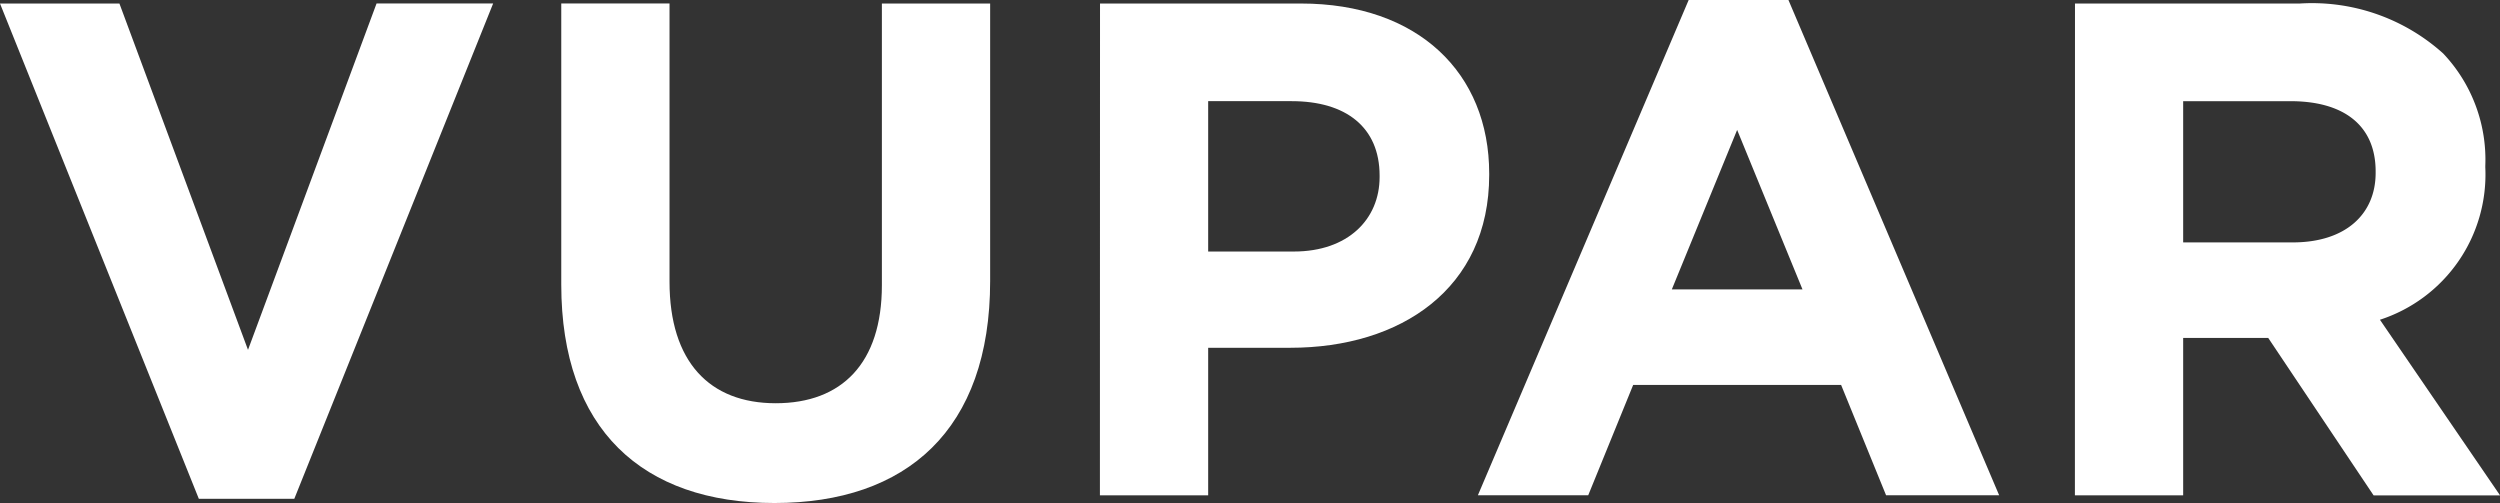 <svg id="Groupe_103" data-name="Groupe 103" xmlns="http://www.w3.org/2000/svg" width="120.078" height="24.16" viewBox="0 0 120.078 24.16">
  <rect x="0" y="0" width="120.078" height="24.16" fill="#333333" stroke="none"/>
  <g id="Groupe_19" data-name="Groupe 19">
    <path id="Tracé_37" data-name="Tracé 37" d="M9.288,15.565h5.736L21.2,32.2l6.174-16.636h5.6l-9.55,23.789H18.838Z" transform="translate(-9.288 -15.396)" fill="#fff"/>
    <path id="Tracé_38" data-name="Tracé 38" d="M31.341,29.063v-13.5h5.2V28.928c0,3.846,1.923,5.836,5.1,5.836s5.1-1.923,5.1-5.668V15.565h5.2V28.894c0,7.154-4.016,10.662-10.359,10.662S31.341,36.014,31.341,29.063Z" transform="translate(-4.383 -15.396)" fill="#fff"/>
    <path id="Tracé_39" data-name="Tracé 39" d="M52.51,15.565h9.65c5.635,0,9.043,3.341,9.043,8.167V23.8c0,5.465-4.252,8.3-9.55,8.3H57.705v7.086h-5.2Zm9.312,11.912c2.6,0,4.117-1.552,4.117-3.578v-.067c0-2.327-1.62-3.577-4.219-3.577H57.705v7.222Z" transform="translate(0.325 -15.396)" fill="#fff"/>
    <path id="Tracé_40" data-name="Tracé 40" d="M77.481,15.427h4.792L92.394,39.216H86.963l-2.16-5.3H74.815l-2.159,5.3h-5.3Zm5.467,13.9-3.139-7.66-3.137,7.66Z" transform="translate(3.628 -15.427)" fill="#fff"/>
    <path id="Tracé_41" data-name="Tracé 41" d="M90.818,15.565h10.8a9.416,9.416,0,0,1,6.885,2.4,7.418,7.418,0,0,1,2.023,5.4v.067a7.336,7.336,0,0,1-5.061,7.322l5.77,8.436h-6.074L100.1,31.628H96.014v7.558h-5.2Zm10.46,11.474c2.532,0,3.981-1.351,3.981-3.341v-.067c0-2.227-1.551-3.375-4.083-3.375H96.014v6.783Z" transform="translate(8.846 -15.396)" fill="#fff"/>
  </g>
</svg>
